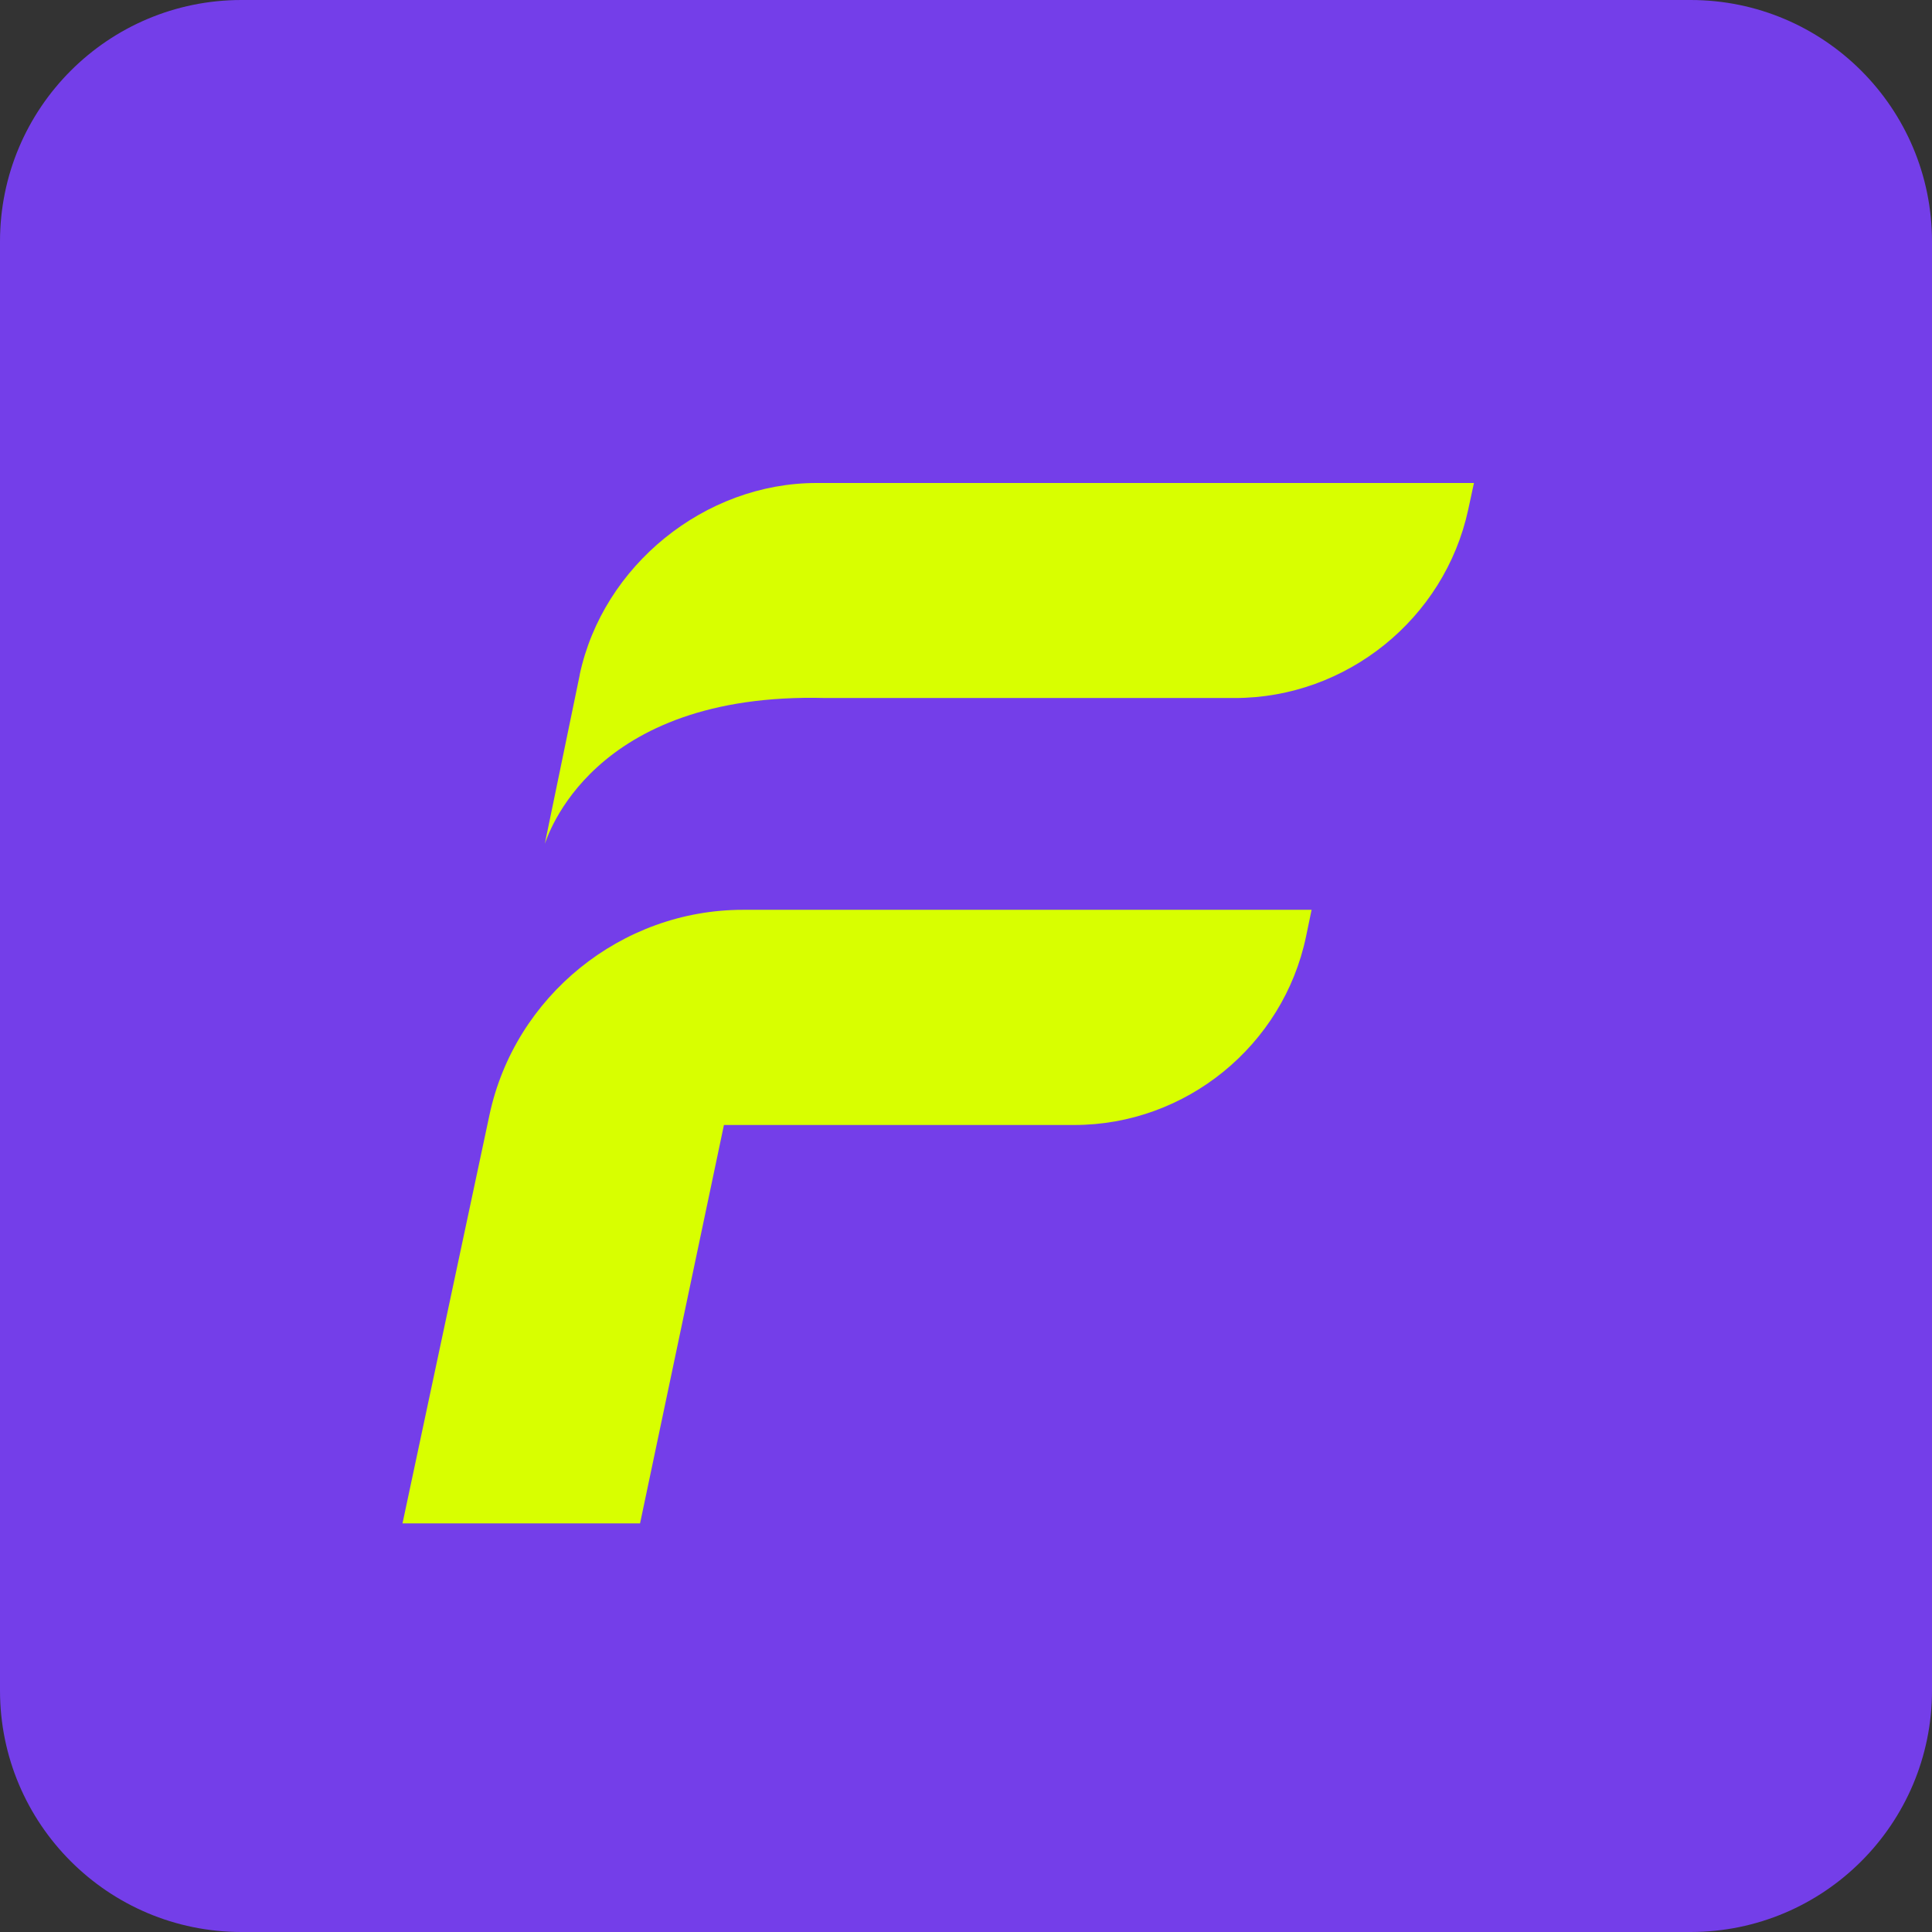 <svg width="24" height="24" viewBox="0 0 24 24" fill="none" xmlns="http://www.w3.org/2000/svg">
<rect x="0" y="0" width="24" height="24" fill="#333333" stroke="none"/>
<g id="Layer_1" clip-path="url(#clip0_1644_13002)">
<path id="Vector" d="M21 0H3C1.343 0 0 1.343 0 3V21C0 22.657 1.343 24 3 24H21C22.657 24 24 22.657 24 21V3C24 1.343 22.657 0 21 0Z" fill="#743EE9"/>
<g id="Group">
<path id="Vector_2" d="M5 18.924L6.08 13.852C6.394 12.375 7.719 11.302 9.229 11.302H16.293L16.224 11.634C15.941 12.989 14.731 13.975 13.346 13.975H8.993L7.951 18.924H5.001H5Z" fill="#D8FF00"/>
<path id="Vector_3" d="M7.201 8.382C7.49 7.025 8.756 6 10.142 6H18.31L18.238 6.333C17.945 7.687 16.726 8.671 15.339 8.671H10.256C7.324 8.592 6.795 10.426 6.768 10.481L7.202 8.382H7.201Z" fill="#D8FF00"/>
</g>
</g>
<defs>
<clipPath id="clip0_1644_13002">
<rect width="24" height="24" fill="white"/>
</clipPath>
</defs>
</svg>

